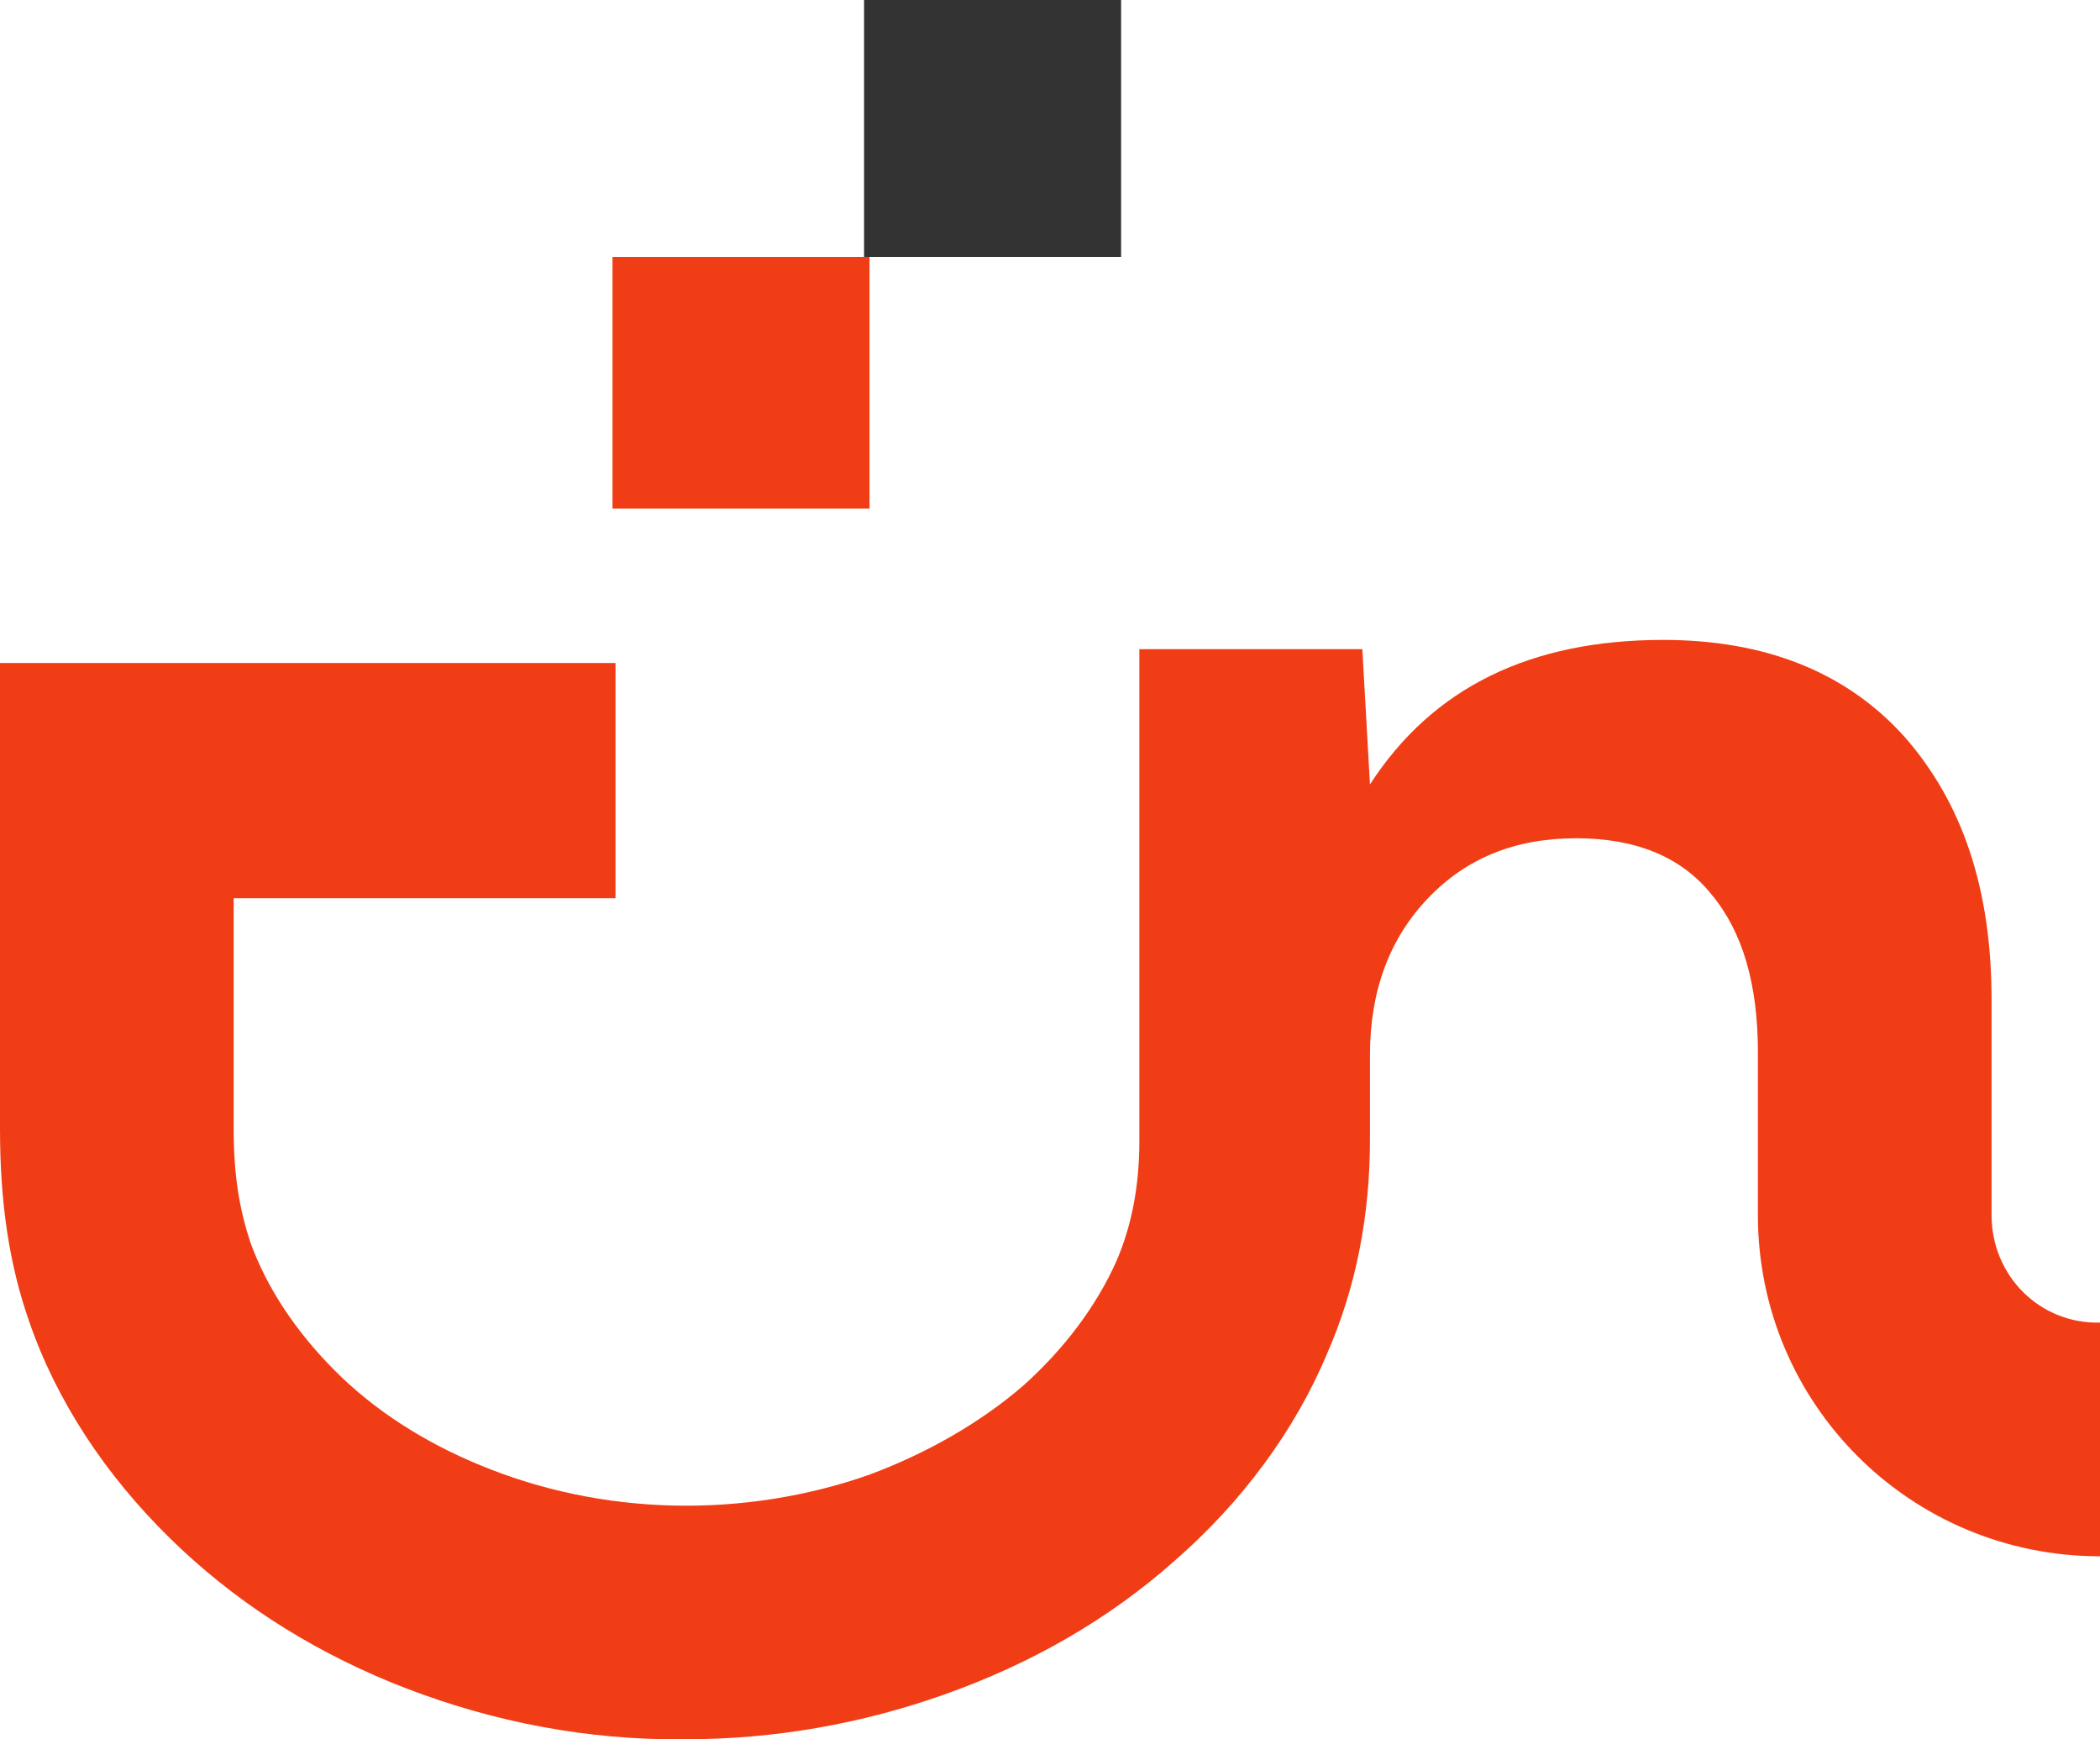<svg xmlns="http://www.w3.org/2000/svg" width="384" height="318" viewBox="0 0 384 318">
  <g fill="none">
    <path fill="#F13D16" d="M364.171,222.139 L364.171,182.782 C364.171,162.542 358.866,146.799 348.253,134.71 C337.64,122.904 322.84,117 304.128,117 C279.832,117 261.958,125.715 250.507,143.425 L249.112,118.687 L208.338,118.687 L208.338,162.26 L208.338,208.645 C208.338,216.797 206.941,224.106 204.149,230.571 C200.518,238.724 194.653,246.596 187.112,253.343 C179.293,260.09 169.518,265.712 158.906,269.648 C147.736,273.584 135.448,275.551 123.16,275.269 C110.872,274.989 98.862,272.458 87.971,267.96 C77.638,263.744 68.422,257.841 61.16,250.532 C54.179,243.503 48.872,235.633 45.8,227.199 C43.846,221.295 42.728,215.11 42.728,206.396 L42.728,164.229 L112.547,164.229 L112.547,121.217 L0,121.217 L0,157.762 L0,206.396 C0,219.89 1.675,231.135 5.306,241.536 C10.333,256.154 19.27,269.648 31,281.173 C42.45,292.418 55.855,301.133 71.494,307.599 C87.413,314.064 104.168,317.718 121.763,318 C122.88,318 124.277,318 125.394,318 C141.592,318 157.51,315.189 172.591,309.848 C188.509,304.224 202.752,296.072 214.76,285.391 C227.048,274.707 236.824,261.495 242.688,247.44 C247.994,235.351 250.507,222.139 250.507,208.363 L250.507,200.493 L250.507,192.902 C250.507,181.095 254.138,171.537 261.12,164.229 C268.102,156.919 277.038,153.264 288.21,153.264 C299.101,153.264 307.48,156.638 313.064,163.665 C318.65,170.412 321.443,179.97 321.443,192.34 L321.443,222.139 C321.443,256.716 349.37,284.547 384,284.547 L384,241.816 C373.109,242.098 364.171,233.384 364.171,222.139 Z"/>
    <polygon fill="#F13D16" points="159 47 112 47 112 93 159 93"/>
    <polygon fill="#333" points="205 0 158 0 158 47 205 47"/>
  </g>
</svg>

